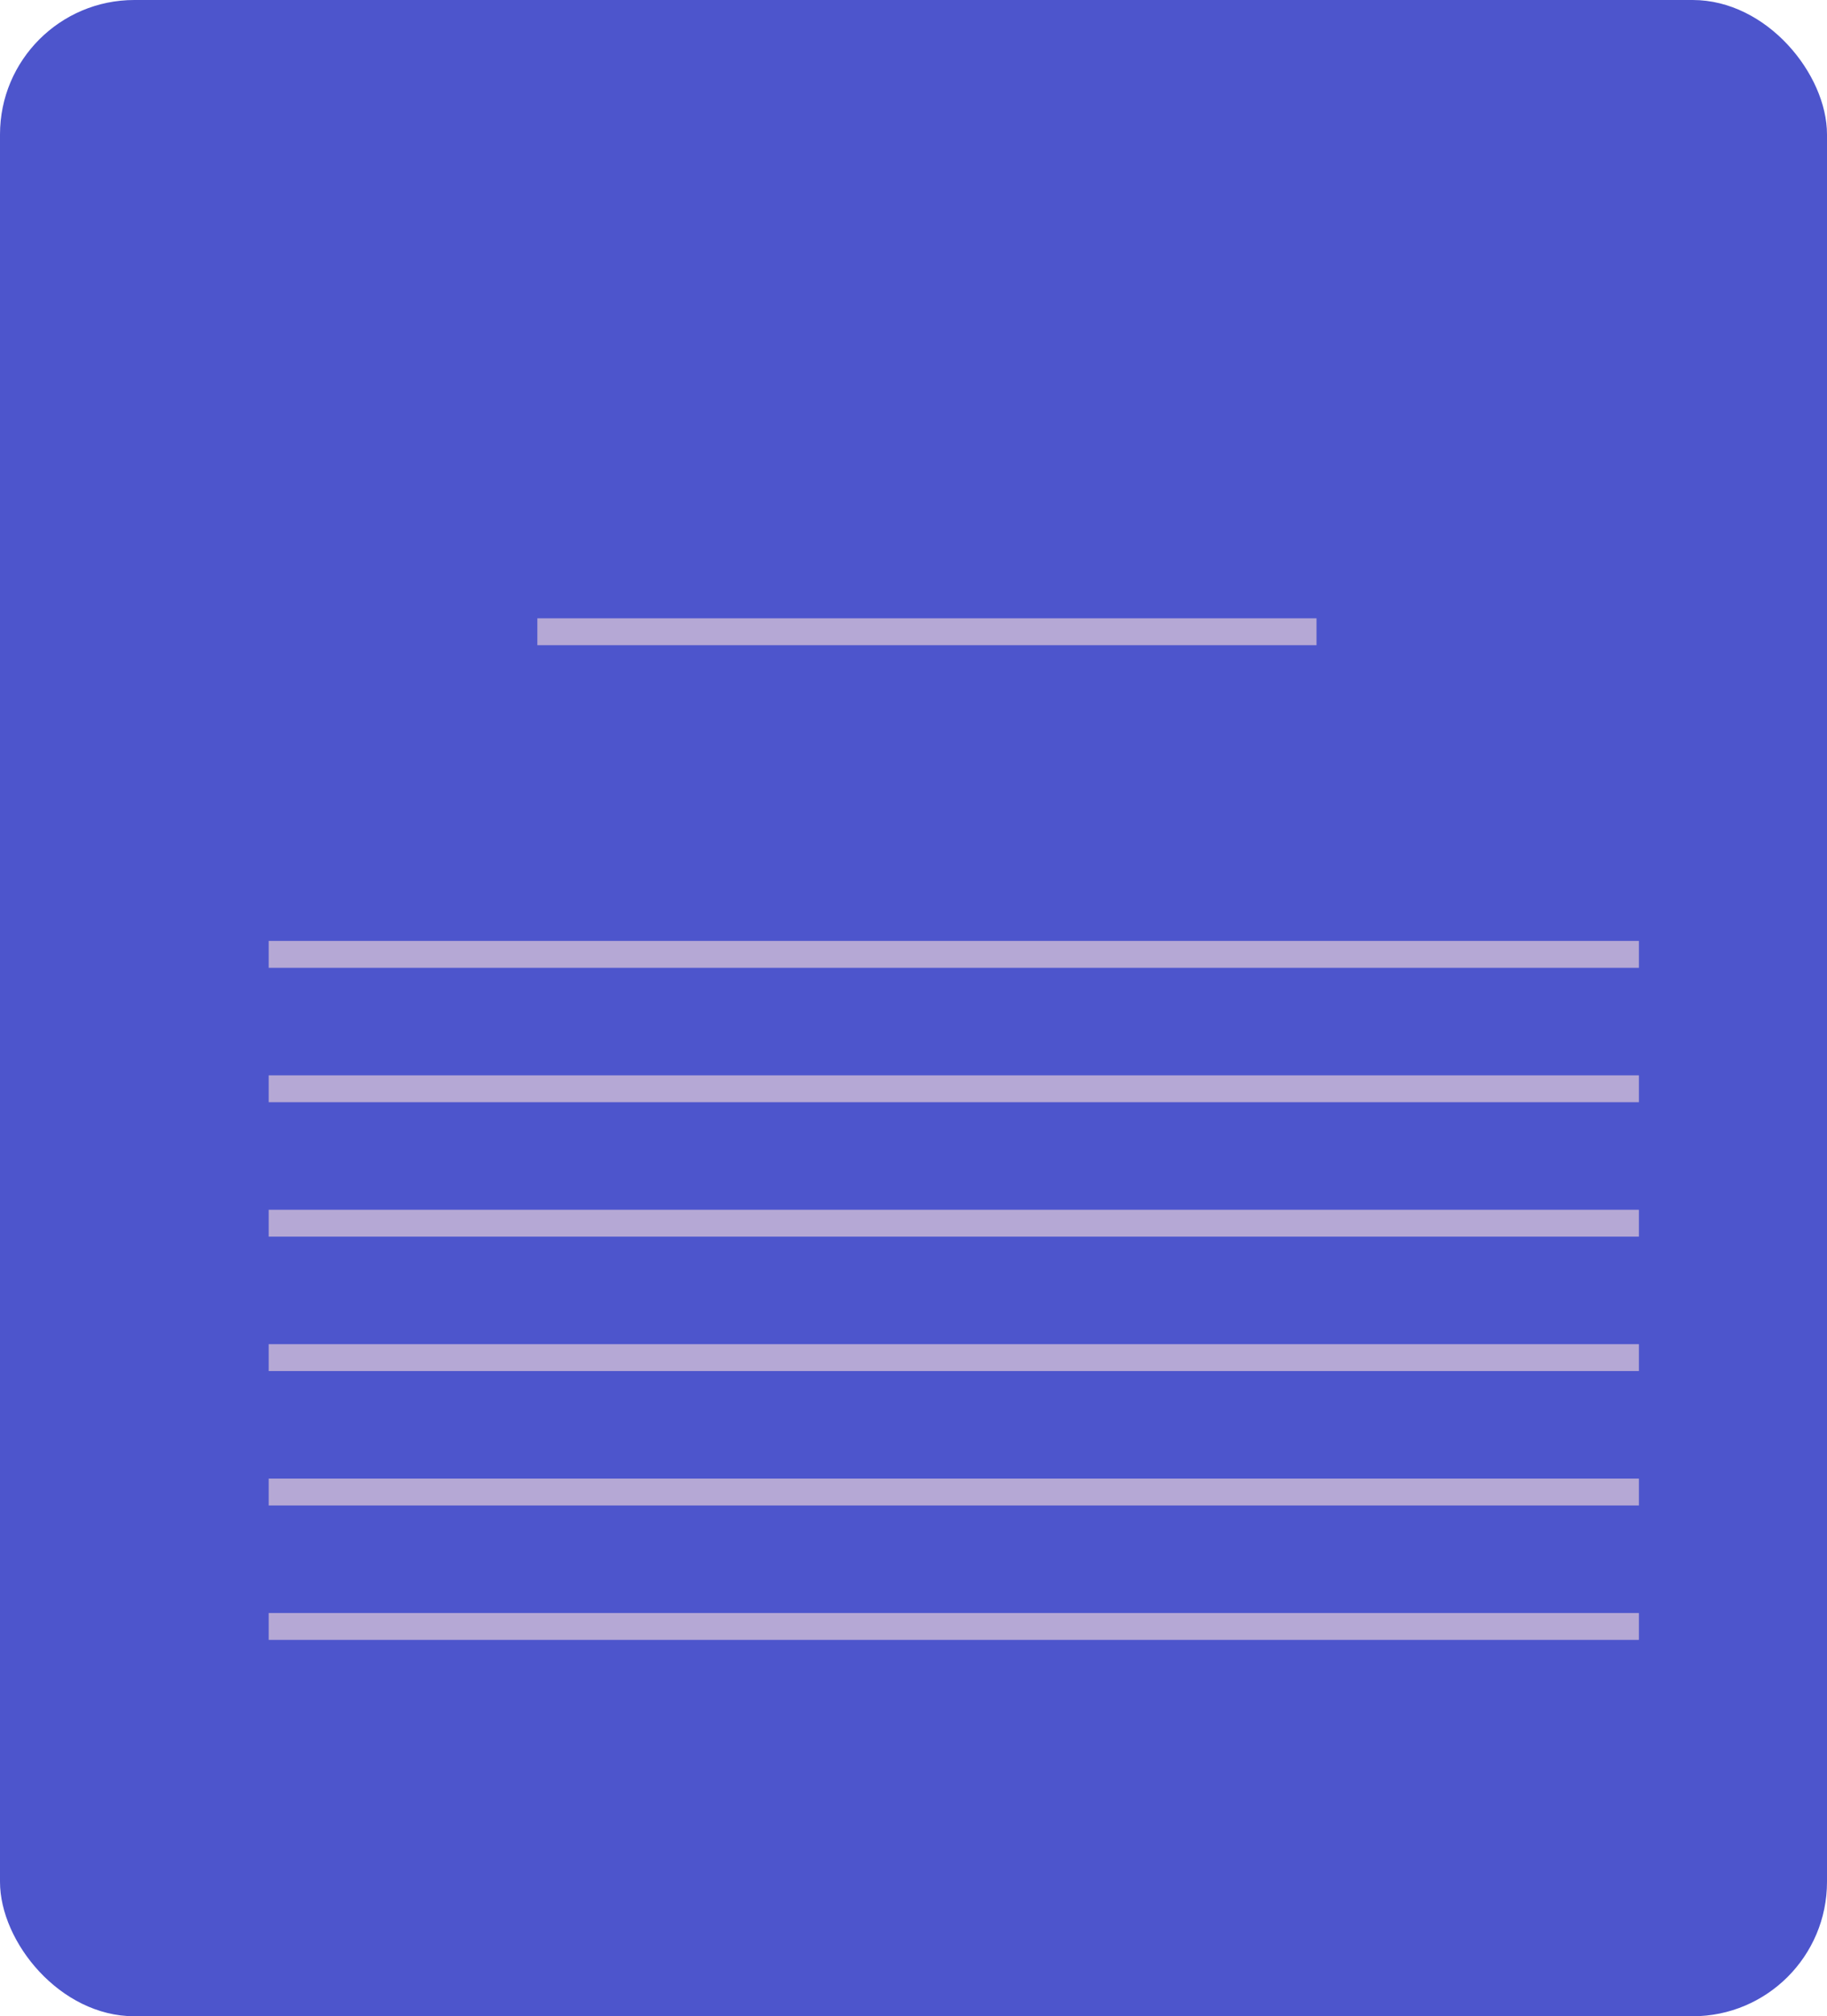 <svg width="68" height="75" viewBox="0 0 68 75" fill="none" xmlns="http://www.w3.org/2000/svg">
<rect width="68" height="75" rx="5" fill="#4D55CC"/>
<line x1="20" y1="23.5" x2="49" y2="23.5" stroke="#B5A8D5"/>
<line x1="10" y1="35.5" x2="61" y2="35.5" stroke="#B5A8D5"/>
<line x1="10" y1="40.5" x2="61" y2="40.5" stroke="#B5A8D5"/>
<line x1="10" y1="45.5" x2="61" y2="45.5" stroke="#B5A8D5"/>
<line x1="10" y1="50.5" x2="61" y2="50.5" stroke="#B5A8D5"/>
<line x1="10" y1="55.5" x2="61" y2="55.5" stroke="#B5A8D5"/>
<line x1="10" y1="60.5" x2="61" y2="60.5" stroke="#B5A8D5"/>
</svg>
